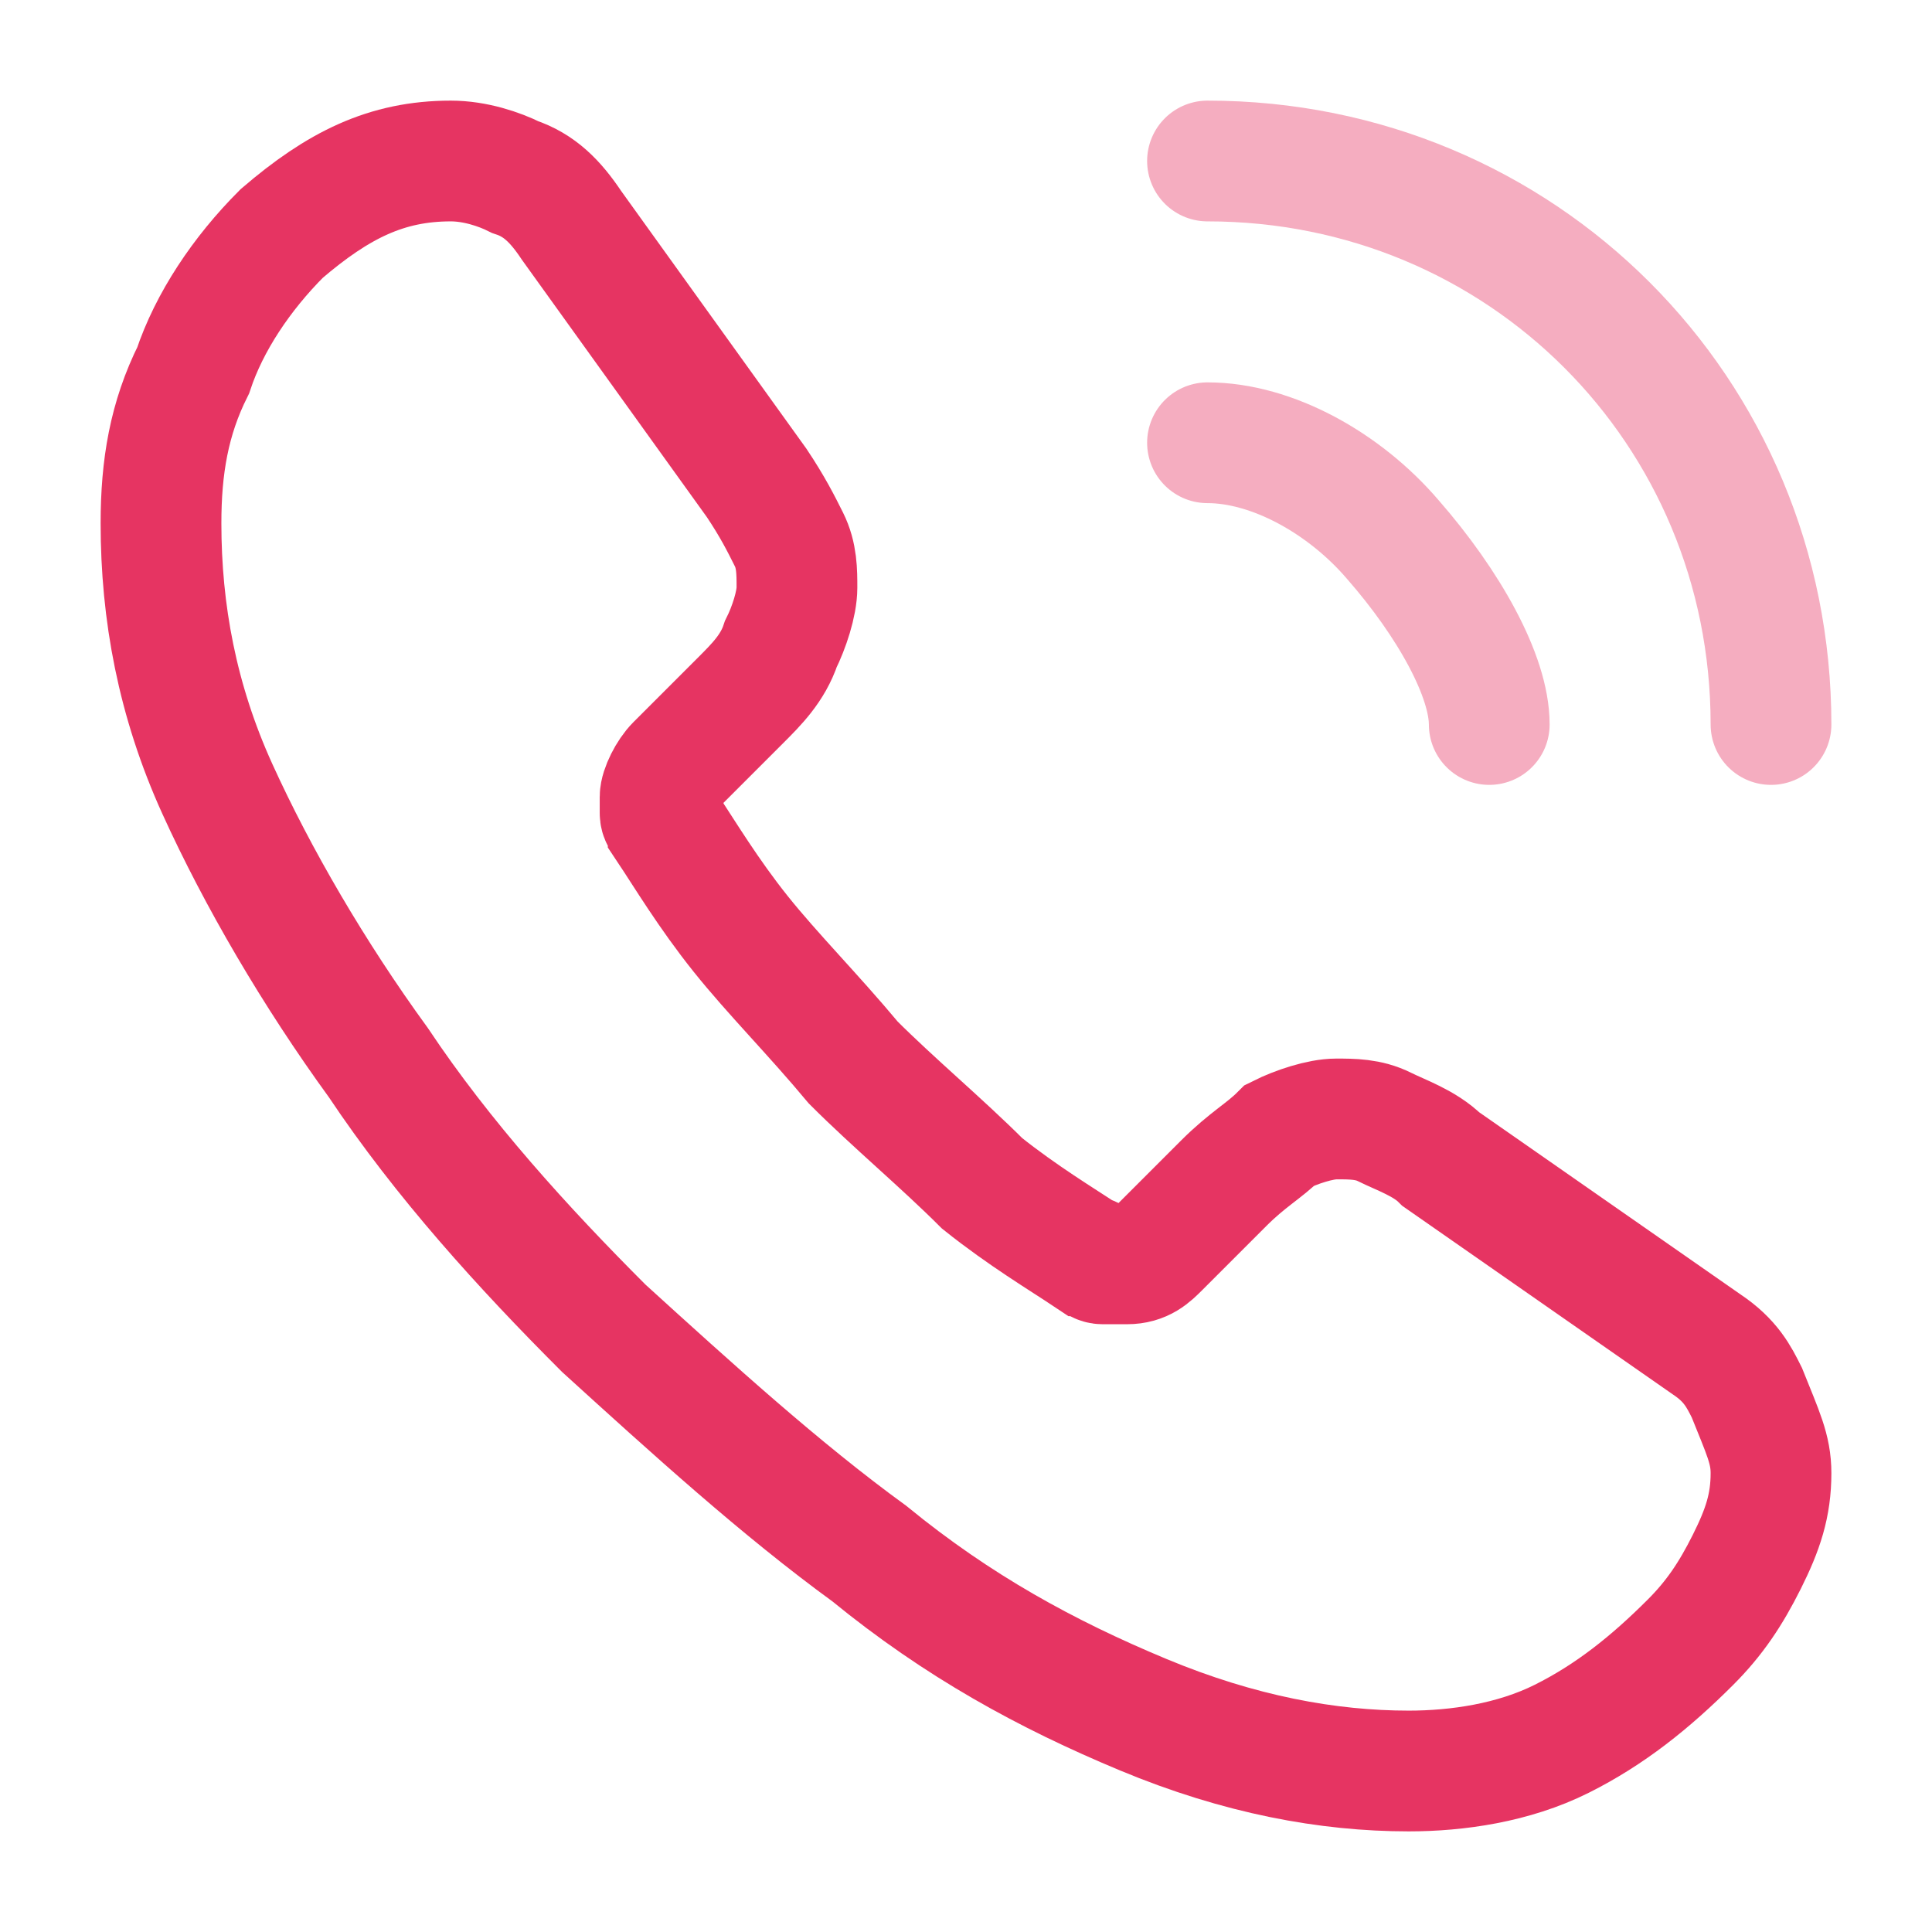 <svg xmlns="http://www.w3.org/2000/svg" xmlns:xlink="http://www.w3.org/1999/xlink" id="Layer_1" x="0px" y="0px" viewBox="0 0 24 24" style="enable-background:new 0 0 24 24;" xml:space="preserve"><style type="text/css">	.st0{opacity:1;fill:none;stroke:#E63462;stroke-width:1.5;stroke-miterlimit:10;}			.st1{opacity:0.4;fill:none;stroke:#E63462;stroke-width:1.5;stroke-linecap:round;stroke-linejoin:round;enable-background:new    ;}</style><path class="st0" d="M22,18.3c0,0.4-0.1,0.7-0.3,1.1s-0.4,0.7-0.7,1c-0.5,0.5-1,0.9-1.6,1.2c-0.6,0.3-1.3,0.4-1.9,0.4 c-1,0-2.1-0.2-3.3-0.7s-2.3-1.1-3.4-2c-1.1-0.8-2.2-1.8-3.3-2.8c-1-1-2-2.1-2.8-3.3c-0.8-1.1-1.5-2.3-2-3.4C2.2,8.7,2,7.6,2,6.5 c0-0.7,0.1-1.3,0.4-1.9C2.6,4,3,3.4,3.5,2.9C4.2,2.3,4.8,2,5.6,2c0.3,0,0.6,0.1,0.8,0.2c0.3,0.1,0.5,0.3,0.7,0.6L9.4,6 c0.2,0.3,0.3,0.5,0.4,0.7c0.1,0.2,0.1,0.4,0.1,0.6S9.8,7.8,9.7,8C9.6,8.3,9.4,8.5,9.2,8.7L8.4,9.5C8.3,9.6,8.2,9.8,8.2,9.9 c0,0.1,0,0.1,0,0.2c0,0.1,0.1,0.1,0.1,0.2c0.2,0.3,0.5,0.8,0.9,1.3s0.9,1,1.4,1.6c0.5,0.5,1.1,1,1.6,1.5c0.5,0.4,1,0.7,1.3,0.9 c0.1,0,0.1,0.1,0.2,0.1c0.1,0,0.2,0,0.3,0c0.2,0,0.3-0.1,0.4-0.2l0.8-0.8c0.3-0.3,0.5-0.4,0.7-0.6c0.2-0.1,0.5-0.2,0.7-0.2 s0.4,0,0.6,0.1s0.5,0.2,0.7,0.4l3.3,2.3c0.3,0.2,0.4,0.4,0.5,0.6C21.9,17.8,22,18,22,18.3z"></path><path class="st1" d="M18.5,9c0-0.6-0.5-1.5-1.2-2.3C16.7,6,15.8,5.5,15,5.5"></path><path class="st1" d="M22,9c0-3.9-3.1-7-7-7"></path></svg>